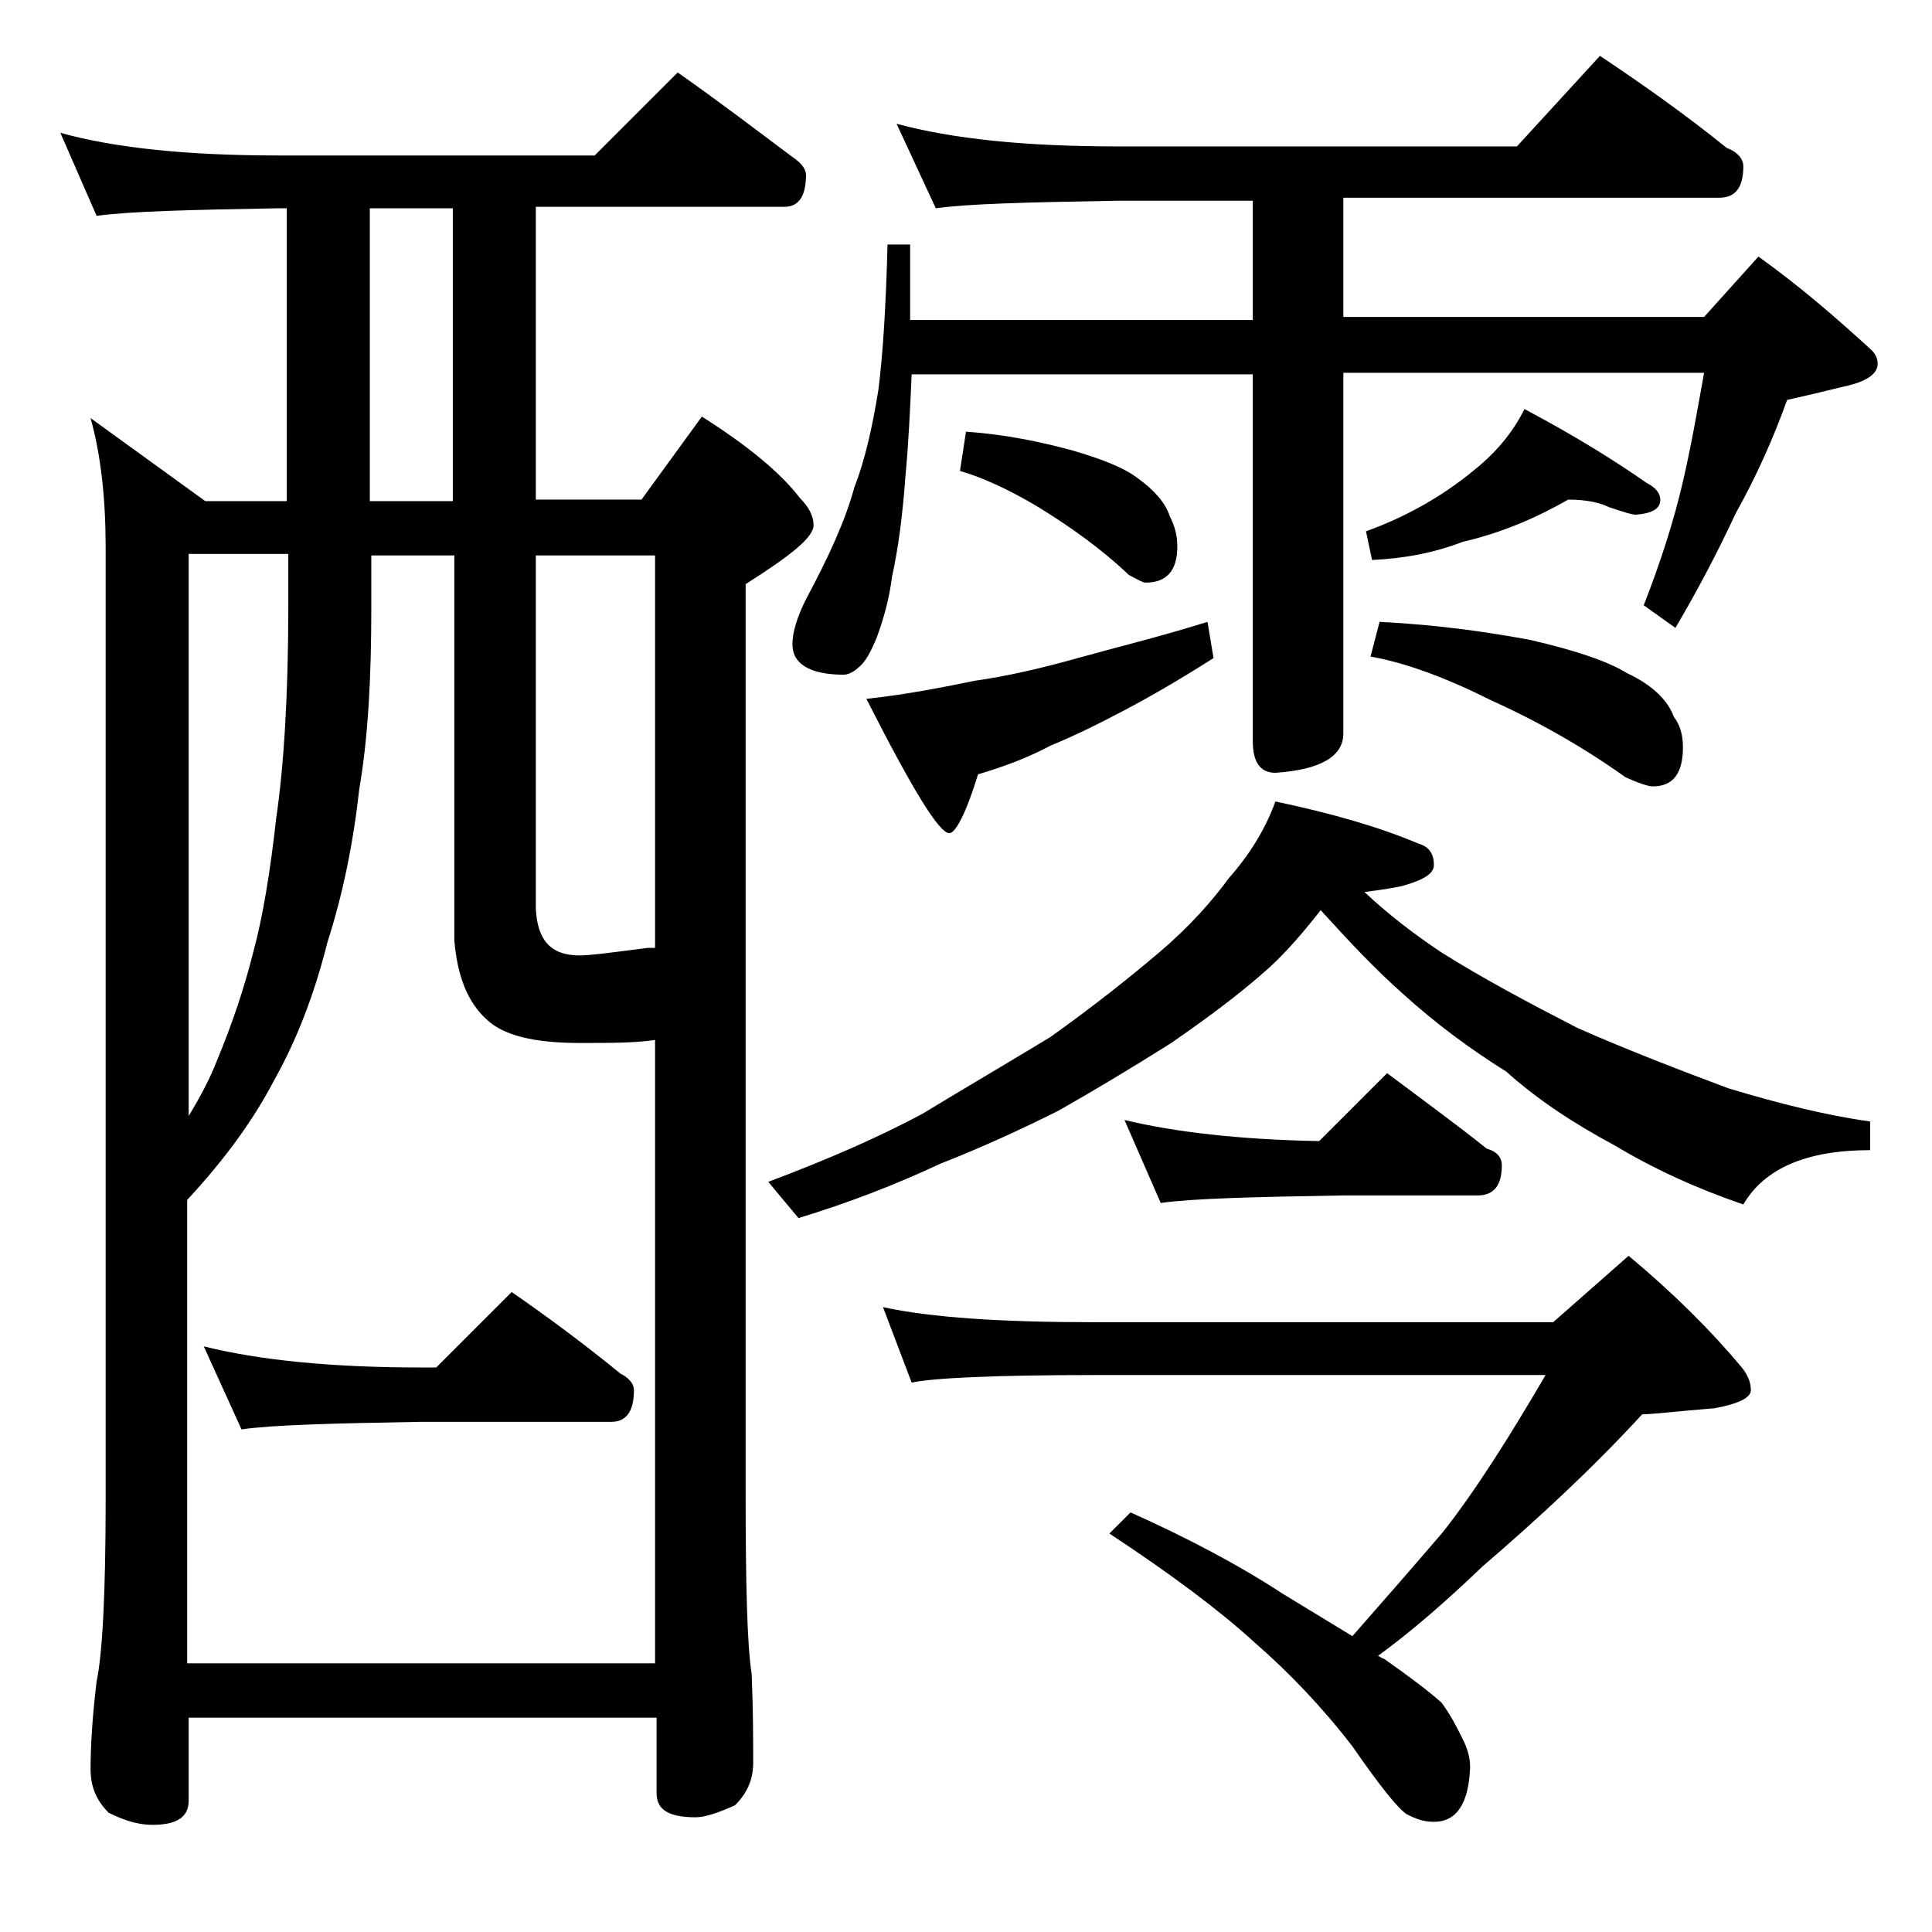 <?xml version="1.0" encoding="utf-8"?>
<!-- Generator: Adobe Illustrator 18.0.0, SVG Export Plug-In . SVG Version: 6.00 Build 0)  -->
<!DOCTYPE svg PUBLIC "-//W3C//DTD SVG 1.1//EN" "http://www.w3.org/Graphics/SVG/1.1/DTD/svg11.dtd">
<svg version="1.1" id="Layer_1" xmlns="http://www.w3.org/2000/svg" xmlns:xlink="http://www.w3.org/1999/xlink" x="0px" y="0px"
	 viewBox="0 0 128 128" enable-background="new 0 0 128 128" xml:space="preserve">
<path d="M4,8.8c3.6,1,8.4,1.5,14.4,1.5h21l5.5-5.5c2.7,1.9,5.2,3.8,7.6,5.6c0.6,0.4,0.9,0.8,0.9,1.2c0,1.4-0.5,2.1-1.4,2.1H35.5
	v19.4h7l4-5.5c3,1.9,5.2,3.7,6.5,5.4c0.6,0.6,0.9,1.2,0.9,1.8c0,0.8-1.5,2-4.5,3.9v60.1c0,6.2,0.1,10.2,0.4,12.1
	c0.1,2.4,0.1,4.4,0.1,5.9c0,1.1-0.4,2-1.2,2.8c-1.1,0.5-2,0.8-2.6,0.8c-1.8,0-2.6-0.5-2.6-1.6v-5h-31v5.5c0,1.1-0.8,1.6-2.4,1.6
	c-0.8,0-1.7-0.2-2.9-0.8c-0.8-0.8-1.2-1.7-1.2-2.9c0-1.4,0.1-3.3,0.4-5.8c0.4-1.9,0.6-6,0.6-12.1v-63c0-3.2-0.3-6.1-1-8.6l7.6,5.5
	H19V13.8h-0.6c-5.8,0.1-9.8,0.2-12,0.5L4,8.8z M12.4,110.2h31V68.9c-1.3,0.2-3,0.2-5,0.2c-3,0-5.1-0.5-6.2-1.6
	c-1.2-1.1-1.9-2.8-2.1-5.2V36.8h-5.5v3.5c0,4.5-0.2,8.5-0.8,12c-0.4,3.6-1.1,7-2.1,10.1c-0.9,3.6-2.1,6.6-3.5,9.1
	c-1.4,2.7-3.3,5.3-5.8,8V110.2z M12.4,74.1c0.8-1.3,1.5-2.6,2-3.9c1-2.4,1.8-4.8,2.4-7.2c0.6-2.2,1.1-5.2,1.5-8.8
	c0.5-3.4,0.8-8.1,0.8-14v-3.5h-6.6V74.1z M13.5,89.2c3.6,0.9,8.4,1.4,14.4,1.4h1l5-5c2.6,1.8,5,3.6,7.2,5.4c0.6,0.3,0.9,0.7,0.9,1.1
	c0,1.4-0.5,2.1-1.5,2.1H27.9c-5.8,0.1-9.8,0.2-11.9,0.5L13.5,89.2z M30,33.1V13.8h-5.5v19.4H30z M35.5,36.8v23.4
	c0.1,2.1,1,3.1,2.9,3.1c0.7,0,2.2-0.2,4.5-0.5h0.5v-26H35.5z M84.5,53.1c3.8,0.8,6.9,1.7,9.5,2.8c0.7,0.2,1,0.7,1,1.4
	c0,0.6-0.7,1-2.1,1.4c-0.9,0.2-1.8,0.3-2.5,0.4c1.6,1.5,3.3,2.8,5.1,4c2.7,1.7,5.7,3.3,9,5c3.4,1.5,6.8,2.8,10,4
	c3.3,1,6.5,1.8,9.4,2.2v1.9c-4.2,0-7,1.2-8.4,3.6c-3.2-1.1-6-2.4-8.5-3.9c-2.8-1.5-5.2-3.1-7.2-4.9c-2.4-1.5-4.7-3.2-6.9-5.2
	c-1.8-1.6-3.5-3.4-5.4-5.5c-1.1,1.4-2.2,2.7-3.4,3.8c-2,1.8-4.2,3.4-6.5,5c-2.7,1.7-5.2,3.2-7.5,4.5c-2.4,1.2-5,2.4-7.8,3.5
	c-3,1.4-6.1,2.6-9.4,3.6l-2-2.4c4-1.5,7.4-3,10.2-4.5c2.8-1.7,5.7-3.4,8.5-5.1c2.8-2,5.2-3.9,7.2-5.6s3.5-3.4,4.6-4.9
	C82.8,56.6,83.8,55,84.5,53.1z M59.4,8.2c3.7,1,8.5,1.5,14.6,1.5h26.5l5.5-6c3,2,5.8,4,8.4,6.1c0.8,0.3,1.1,0.8,1.1,1.2
	c0,1.4-0.5,2.1-1.6,2.1H89v7.9h23.9l3.6-4c2.8,2,5.2,4.1,7.5,6.2c0.2,0.2,0.4,0.5,0.4,0.9c0,0.7-0.8,1.2-2.2,1.5
	c-1.2,0.3-2.5,0.6-3.8,0.9c-0.9,2.5-2,5-3.4,7.5c-1.3,2.8-2.7,5.4-4,7.6l-2.1-1.5c1.1-2.8,2-5.6,2.6-8.2c0.6-2.6,1-5,1.4-7.2H89
	v23.9c0,1.5-1.5,2.4-4.5,2.6c-1,0-1.5-0.7-1.5-2.1V24.8H60.4c-0.1,2.2-0.2,4.5-0.4,6.6c-0.2,2.8-0.5,5-0.9,6.8c-0.2,1.6-0.6,2.9-1,4
	c-0.4,1-0.8,1.7-1.2,2c-0.3,0.3-0.7,0.5-1,0.5c-2.2,0-3.4-0.7-3.4-2c0-0.8,0.3-1.8,0.9-3c1.5-2.8,2.6-5.2,3.2-7.4
	c0.7-1.8,1.2-4,1.6-6.5c0.3-2.4,0.5-5.6,0.6-9.6h1.5v5H83v-7.9h-9c-5.9,0.1-9.9,0.2-12,0.5L59.4,8.2z M80,41.2l0.4,2.4
	c-2.2,1.4-4.1,2.5-5.8,3.4c-1.7,0.9-3.3,1.7-5,2.4c-1.5,0.8-3.1,1.4-4.8,1.9c-0.8,2.6-1.5,3.9-1.9,3.9c-0.7,0-2.5-3-5.5-8.9
	c2.8-0.3,5.2-0.8,7.2-1.2c2.1-0.3,4.3-0.8,6.8-1.5C73.9,42.9,76.8,42.2,80,41.2z M58.5,86.6c3.2,0.7,7.9,1,14,1h30.4l5-4.4
	c3,2.5,5.5,5,7.5,7.4c0.4,0.5,0.6,1,0.6,1.5s-0.8,0.9-2.4,1.2c-2.5,0.2-4.1,0.4-4.8,0.4c-3.4,3.7-7,7-10.6,10.1
	c-2.4,2.3-4.7,4.3-6.9,5.9c0.2,0.1,0.3,0.2,0.4,0.2c1.7,1.2,2.9,2.1,3.8,2.9c0.6,0.8,1,1.6,1.4,2.4c0.3,0.6,0.5,1.2,0.5,1.9
	c-0.1,2.4-0.9,3.6-2.4,3.6c-0.7,0-1.2-0.2-1.8-0.5c-0.6-0.4-1.8-1.9-3.6-4.5c-2-2.6-4.2-4.9-6.5-6.9c-2.3-2.1-5.5-4.5-9.6-7.2
	l1.4-1.4c3.8,1.7,7.2,3.5,10.1,5.4c1.8,1.1,3.3,2,4.6,2.8c2.2-2.5,4.2-4.8,6-6.9c2.2-2.8,4.4-6.3,6.8-10.4H72.5
	c-6.7,0-10.7,0.2-12.1,0.5L58.5,86.6z M64,28.6c2.8,0.2,5,0.7,6.9,1.2c2.1,0.6,3.6,1.2,4.5,1.9c1.1,0.8,1.8,1.6,2.1,2.5
	c0.3,0.6,0.5,1.2,0.5,2c0,1.6-0.7,2.4-2.1,2.4c-0.2,0-0.5-0.2-1.1-0.5c-1.9-1.8-3.9-3.2-6-4.5c-2-1.2-3.8-2-5.2-2.4L64,28.6z
	 M74.5,74.2c3.3,0.8,7.6,1.3,12.9,1.4l4.5-4.5c2.4,1.8,4.6,3.4,6.6,5c0.7,0.2,1,0.6,1,1.1c0,1.3-0.5,2-1.6,2H89
	c-5.9,0.1-10,0.2-12.1,0.5L74.5,74.2z M103.9,33.1c-2.1,1.2-4.4,2.2-7,2.8c-1.8,0.7-3.8,1.1-6,1.2l-0.4-1.9c2.5-0.9,4.9-2.2,7.1-4
	c1.5-1.2,2.6-2.5,3.4-4.1c3.4,1.8,6.1,3.5,8.1,4.9c0.6,0.3,0.9,0.7,0.9,1.1c0,0.6-0.5,0.9-1.6,1c-0.3,0-0.9-0.2-1.8-0.5
	C106,33.3,105.1,33.1,103.9,33.1z M91.4,41.2c4,0.2,7.3,0.7,10,1.2c3,0.7,5.1,1.4,6.4,2.2c1.7,0.8,2.7,1.8,3.1,2.9
	c0.4,0.5,0.6,1.2,0.6,2c0,1.8-0.7,2.6-2,2.6c-0.3,0-0.9-0.2-1.8-0.6c-2.8-2-5.8-3.7-8.9-5.1c-3-1.5-5.7-2.5-8-2.9L91.4,41.2z"/>
</svg>
